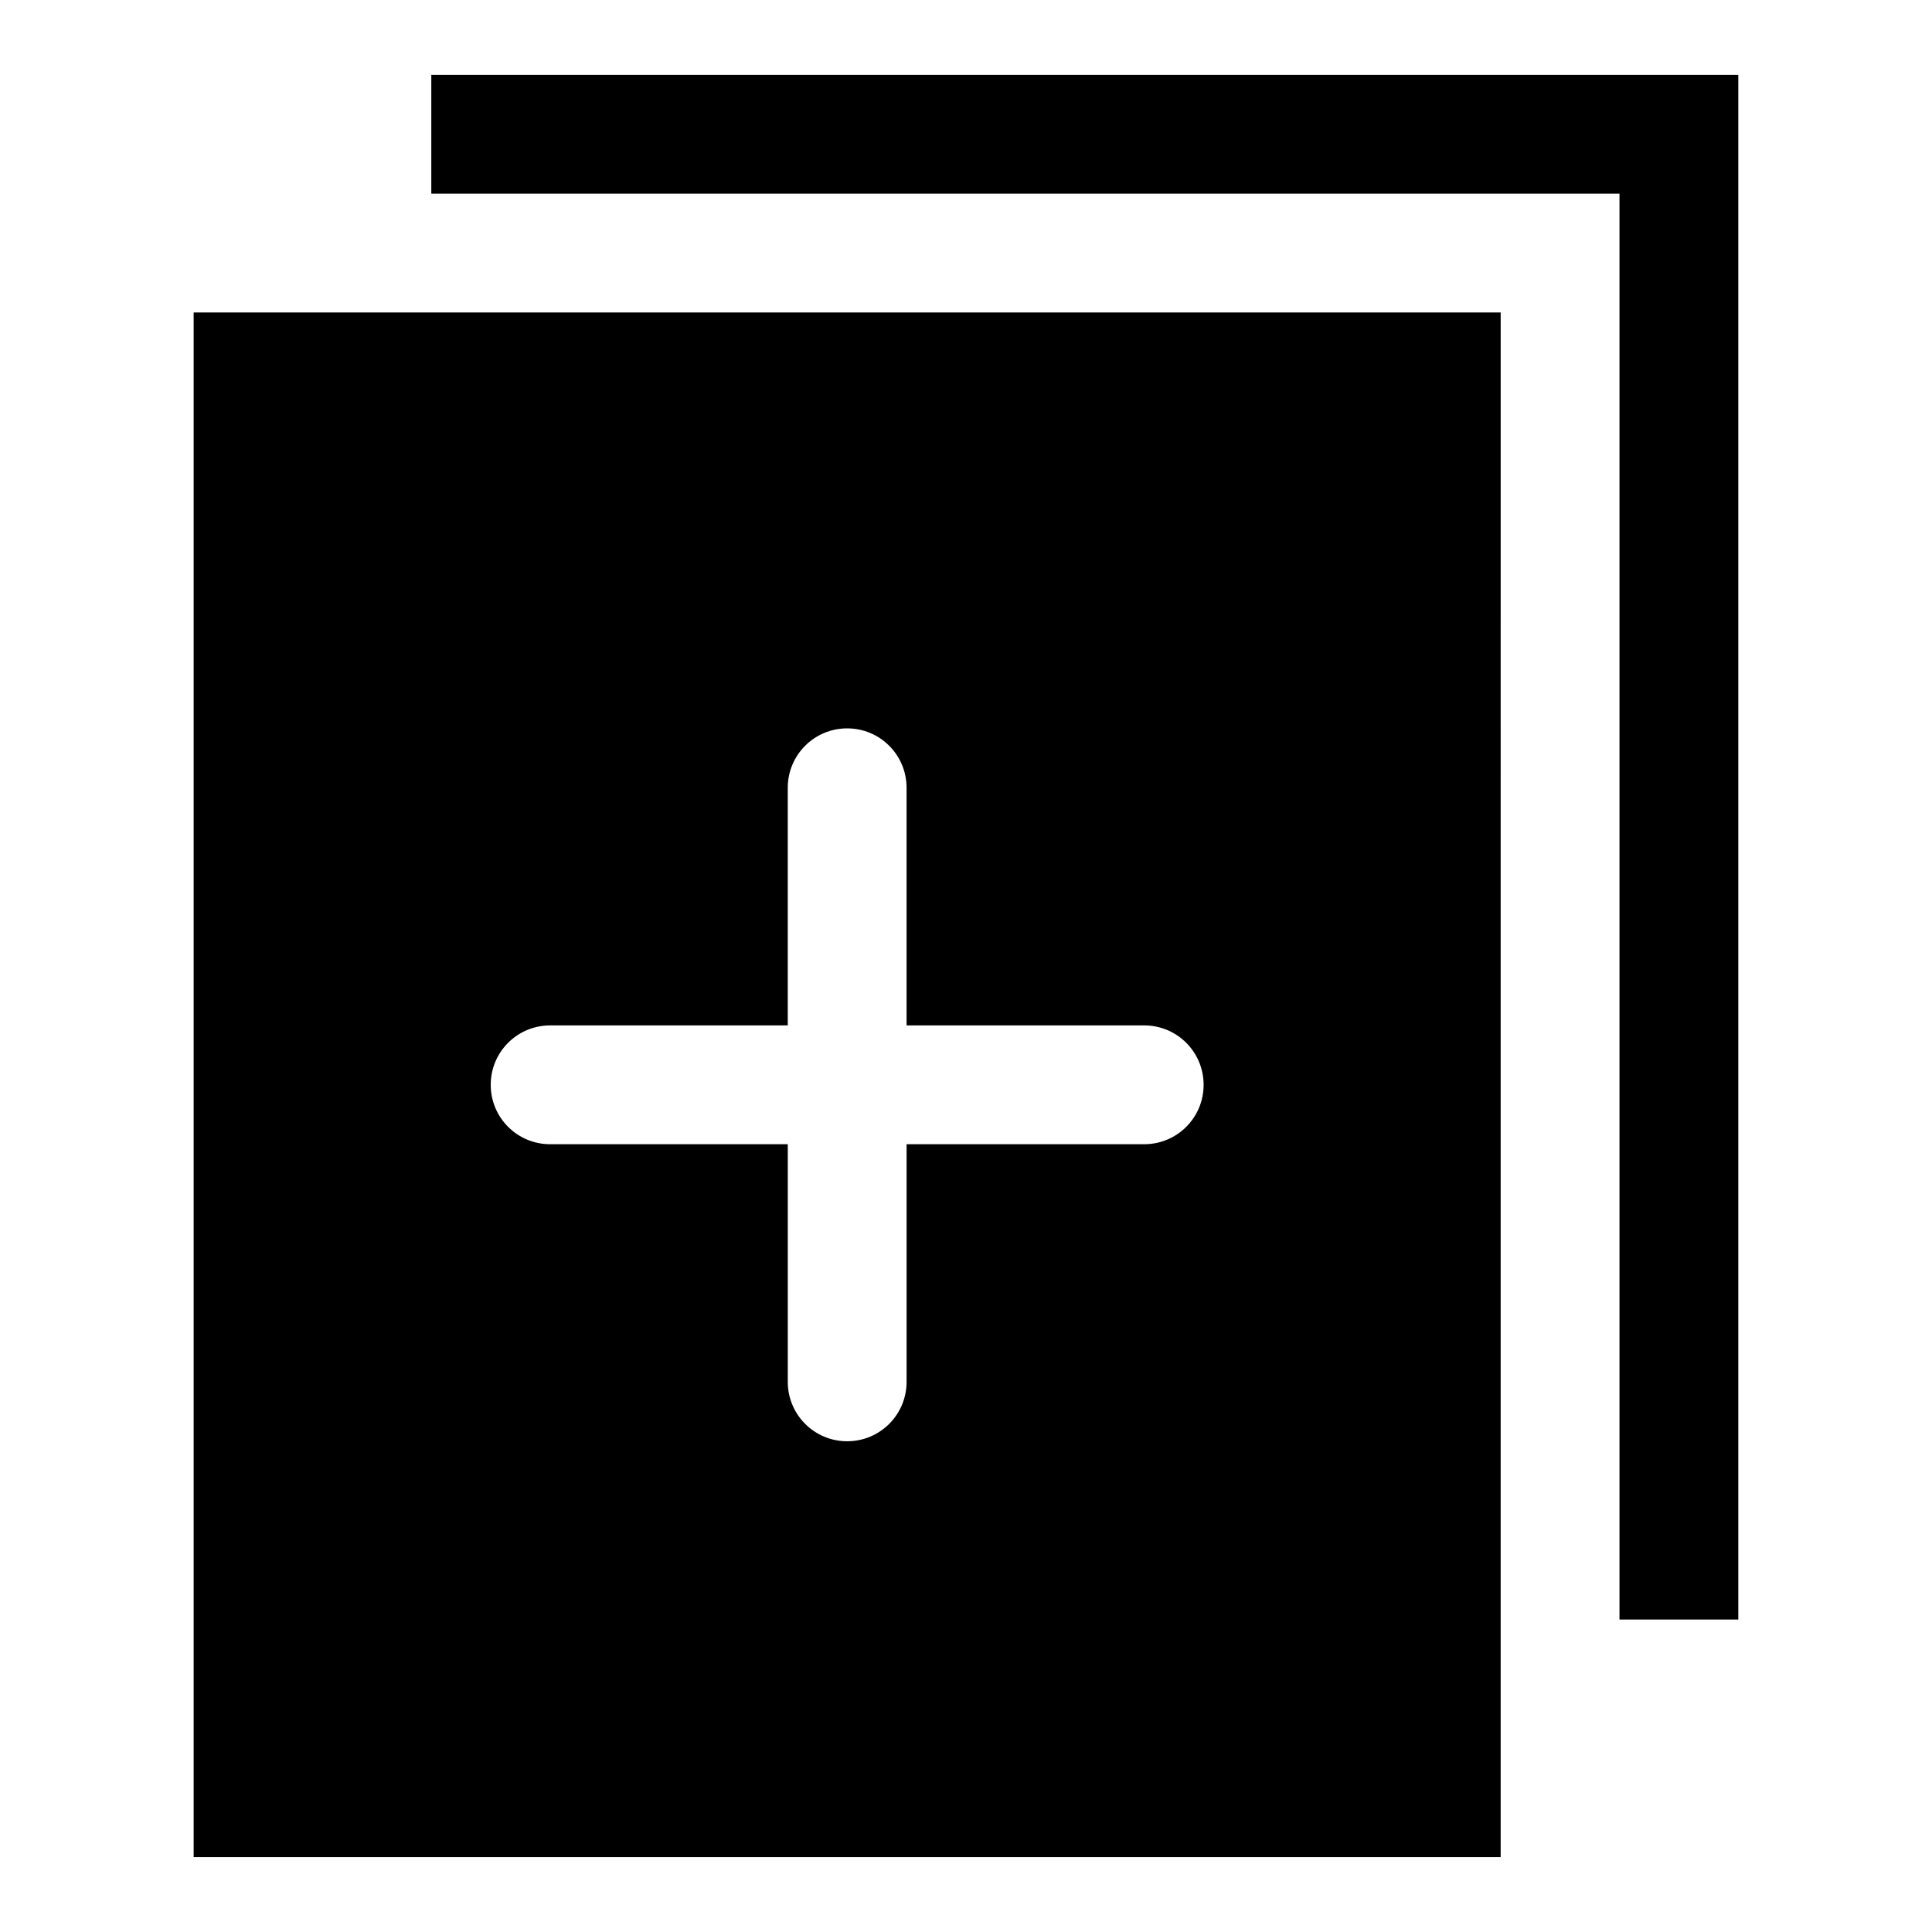 <?xml version="1.0" encoding="UTF-8"?>
<!-- Uploaded to: ICON Repo, www.svgrepo.com, Generator: ICON Repo Mixer Tools -->
<svg fill="#000000" width="800px" height="800px" version="1.1" viewBox="144 144 512 512" xmlns="http://www.w3.org/2000/svg">
 <g>
  <path d="m258.3 163.84v31.488h314.88v377.86h31.488v-409.35z"/>
  <path d="m195.32 226.81v409.34h346.37l0.004-409.34zm251.91 220.42h-62.977v62.977c0 8.707-7.039 15.742-15.742 15.742-8.707 0-15.742-7.039-15.742-15.742v-62.977h-62.98c-8.707 0-15.742-7.039-15.742-15.742 0-8.707 7.039-15.742 15.742-15.742h62.977v-62.977c0-8.707 7.039-15.742 15.742-15.742 8.707 0 15.742 7.039 15.742 15.742v62.977h62.977c8.707 0 15.742 7.039 15.742 15.742 0.008 8.703-7.031 15.742-15.738 15.742z"/>
 </g>
</svg>